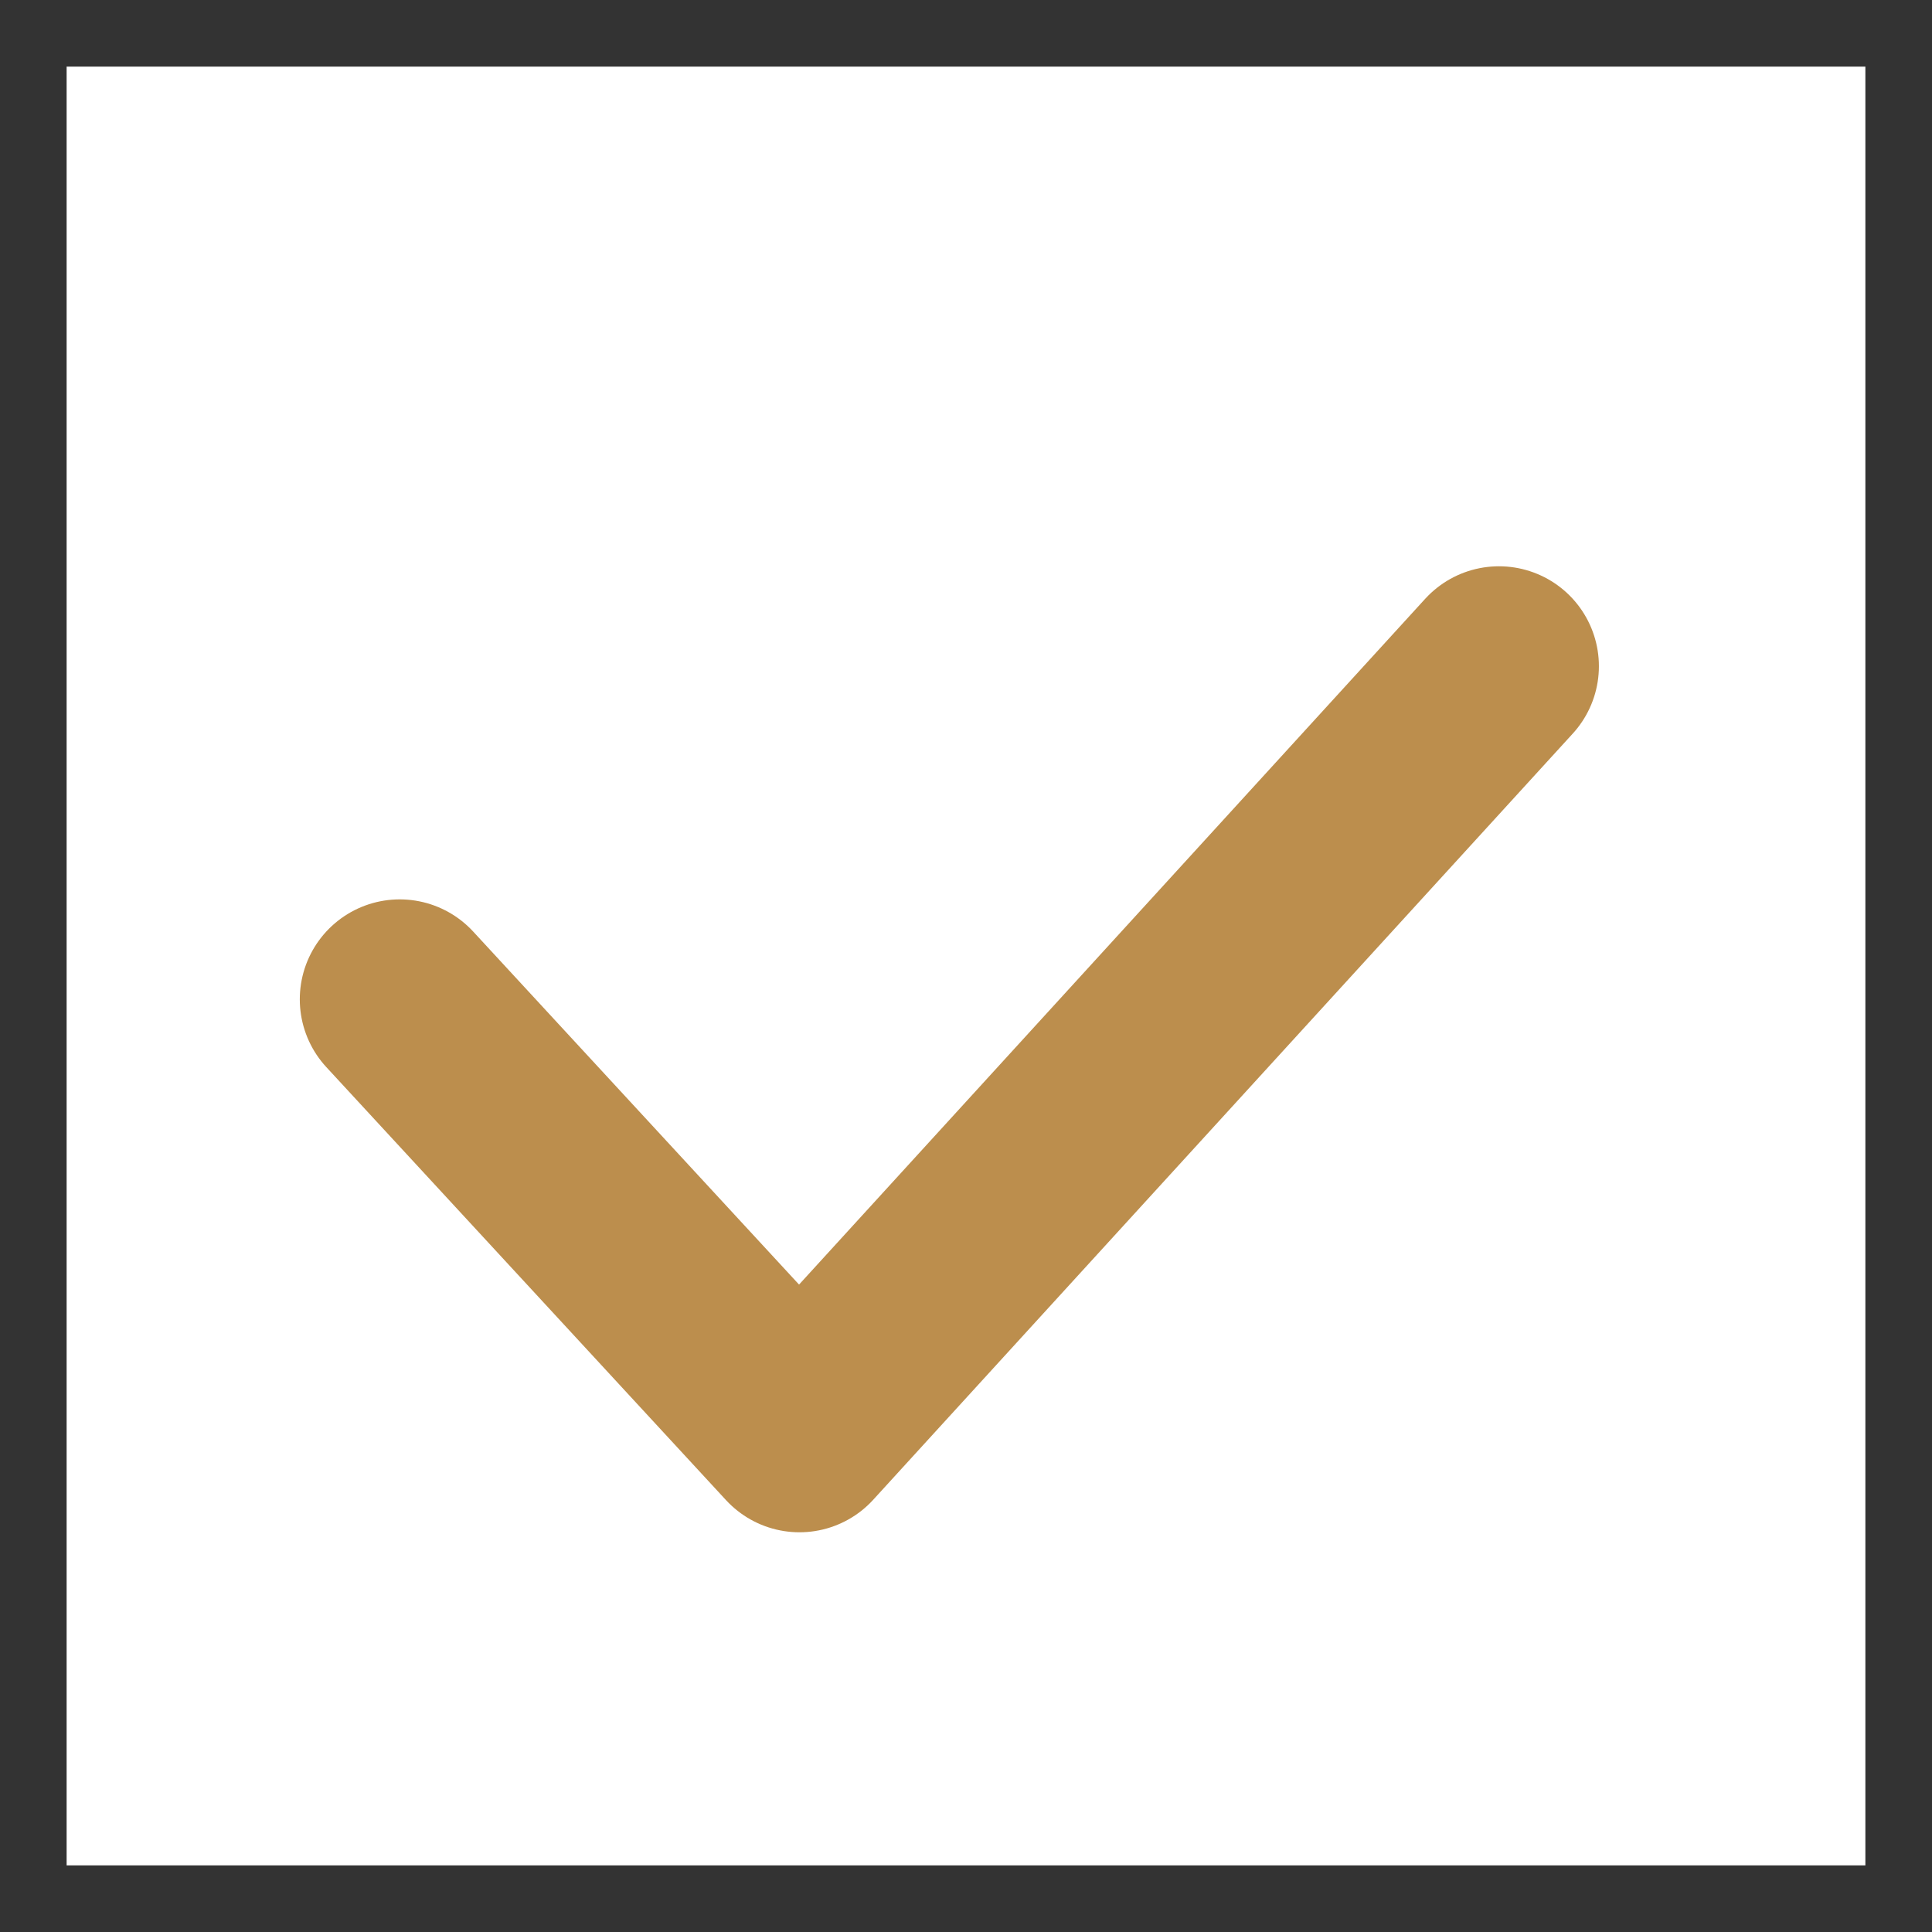 <svg width="29" height="29" viewBox="0 0 29 29" fill="none" xmlns="http://www.w3.org/2000/svg">
<rect x="0.5" y="0.5" width="28" height="28" stroke="#333333"/>
<path d="M6 15L12 21.5L22.5 10" stroke="#BC8E4D" stroke-width="3" stroke-linecap="round" stroke-linejoin="round"/>
</svg>
